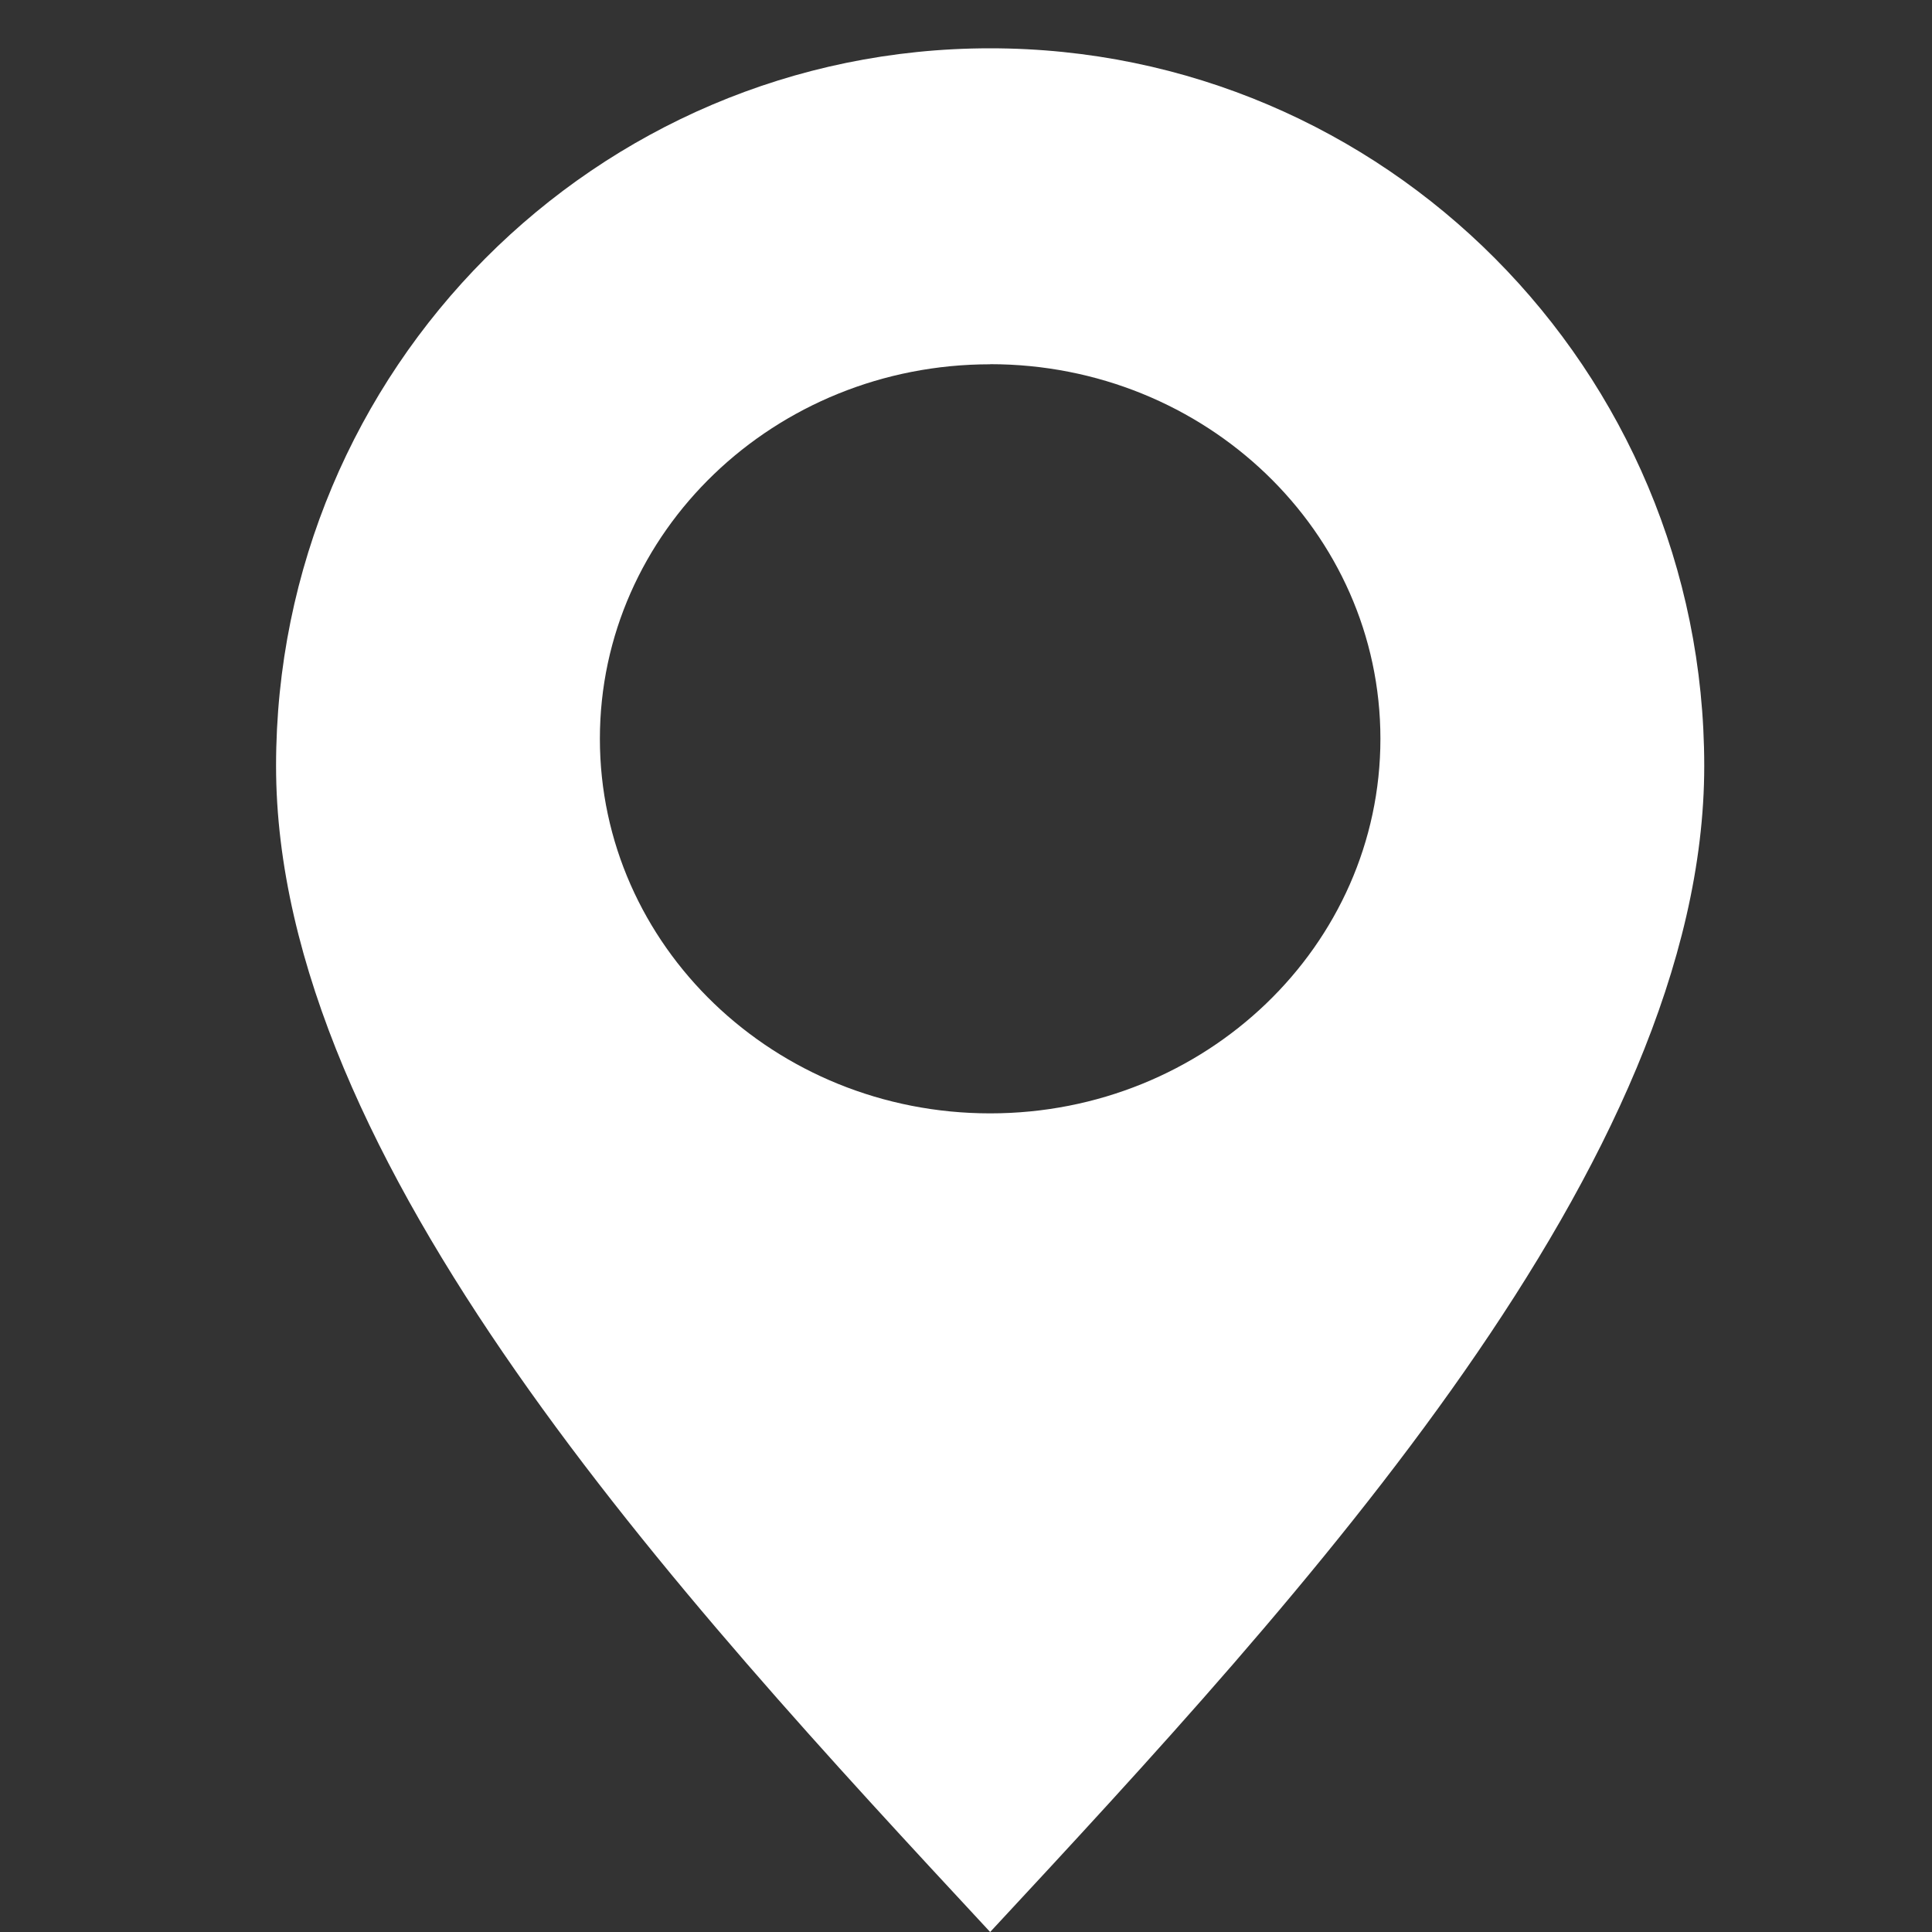 <svg width="18" height="18" xmlns="http://www.w3.org/2000/svg" xmlns:xlink="http://www.w3.org/1999/xlink"><rect width="100%" height="100%" fill="#333333" stroke="none"/><defs><path d="M6.653 0c3.674 0 6.653 2.993 6.653 6.686 0 3.692-3.742 7.73-6.653 10.864C3.743 14.416 0 10.378 0 6.686 0 2.993 2.979 0 6.653 0Zm0 2.944c-2.009 0-3.636 1.562-3.636 3.489 0 1.927 1.627 3.49 3.636 3.49 2.008 0 3.636-1.563 3.636-3.49 0-1.927-1.628-3.49-3.636-3.49Z" id="a"/></defs><use fill="#FFF" xlink:href="#a" transform="translate(2.572 .45)" fill-rule="evenodd"/></svg>